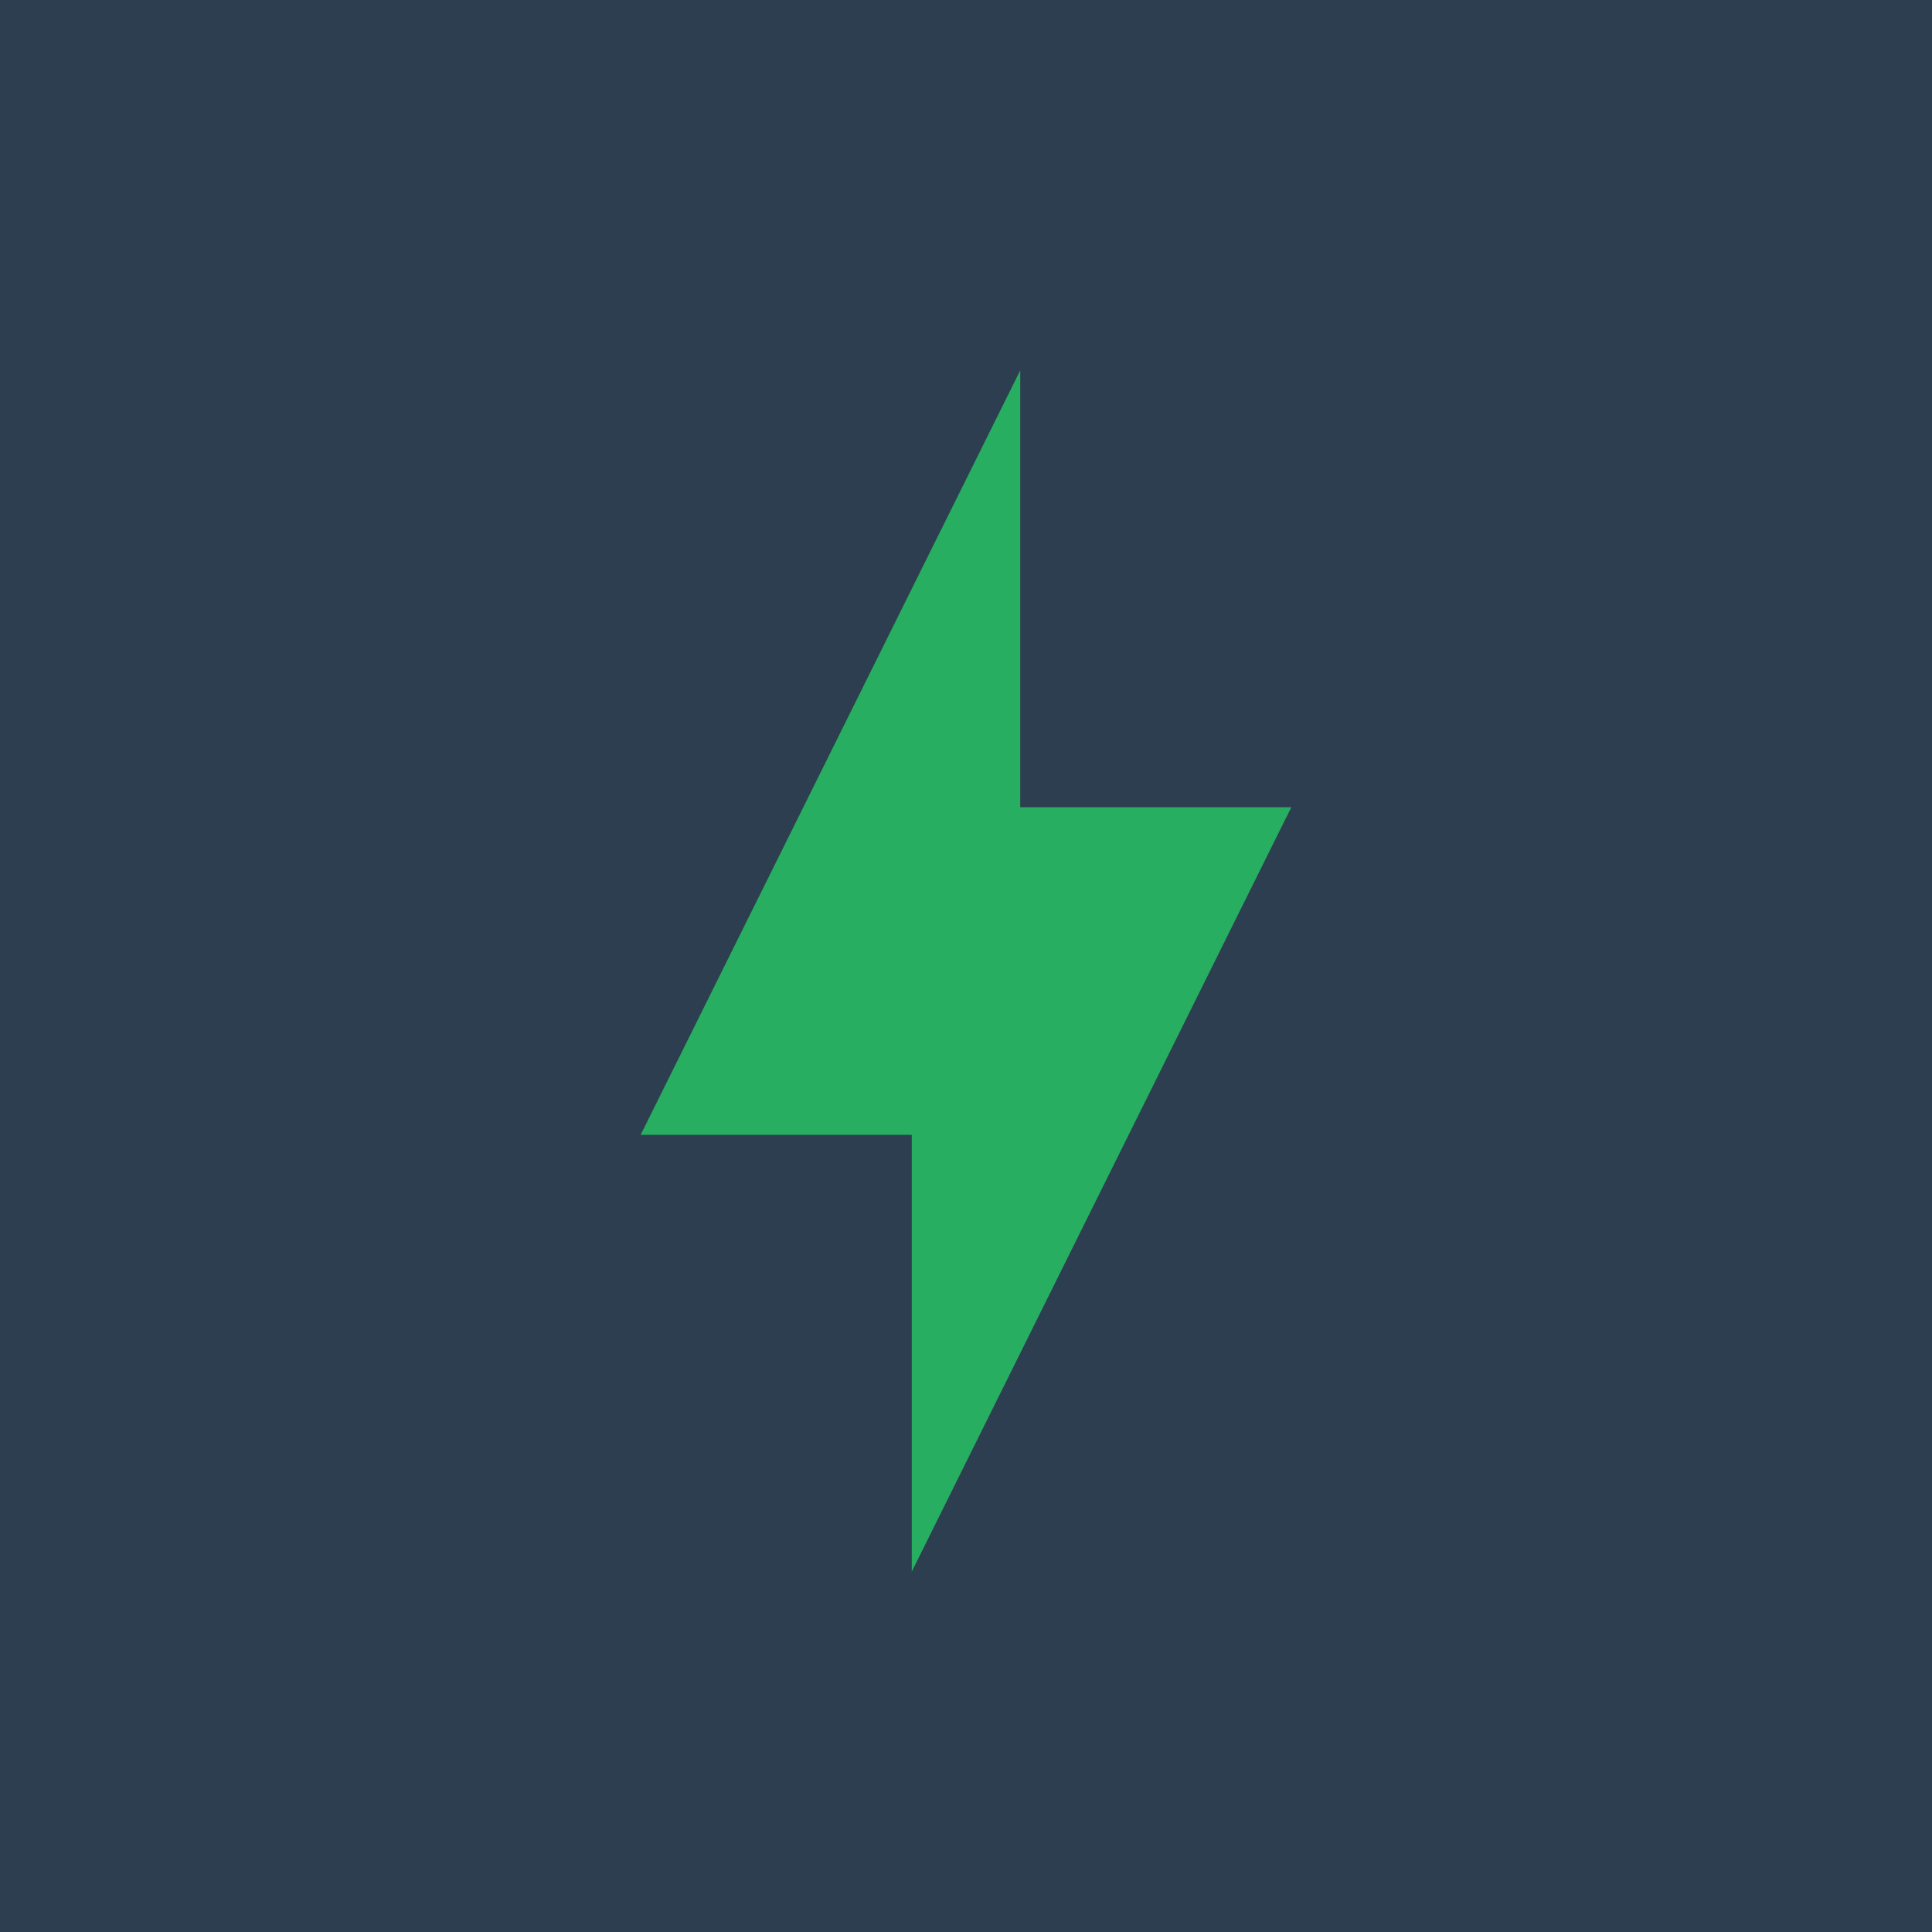 <svg xmlns="http://www.w3.org/2000/svg" width="193" height="193">
<g fill="none" fill-rule="evenodd">
<path fill="#2C3E50" d="M0 0h193v193H0z"/>
<path fill="#27AE60" fill-rule="nonzero" d="M91.083 113.364H64L101.917 37v43.636H129L91.083 157z"/>
</g>
</svg>
